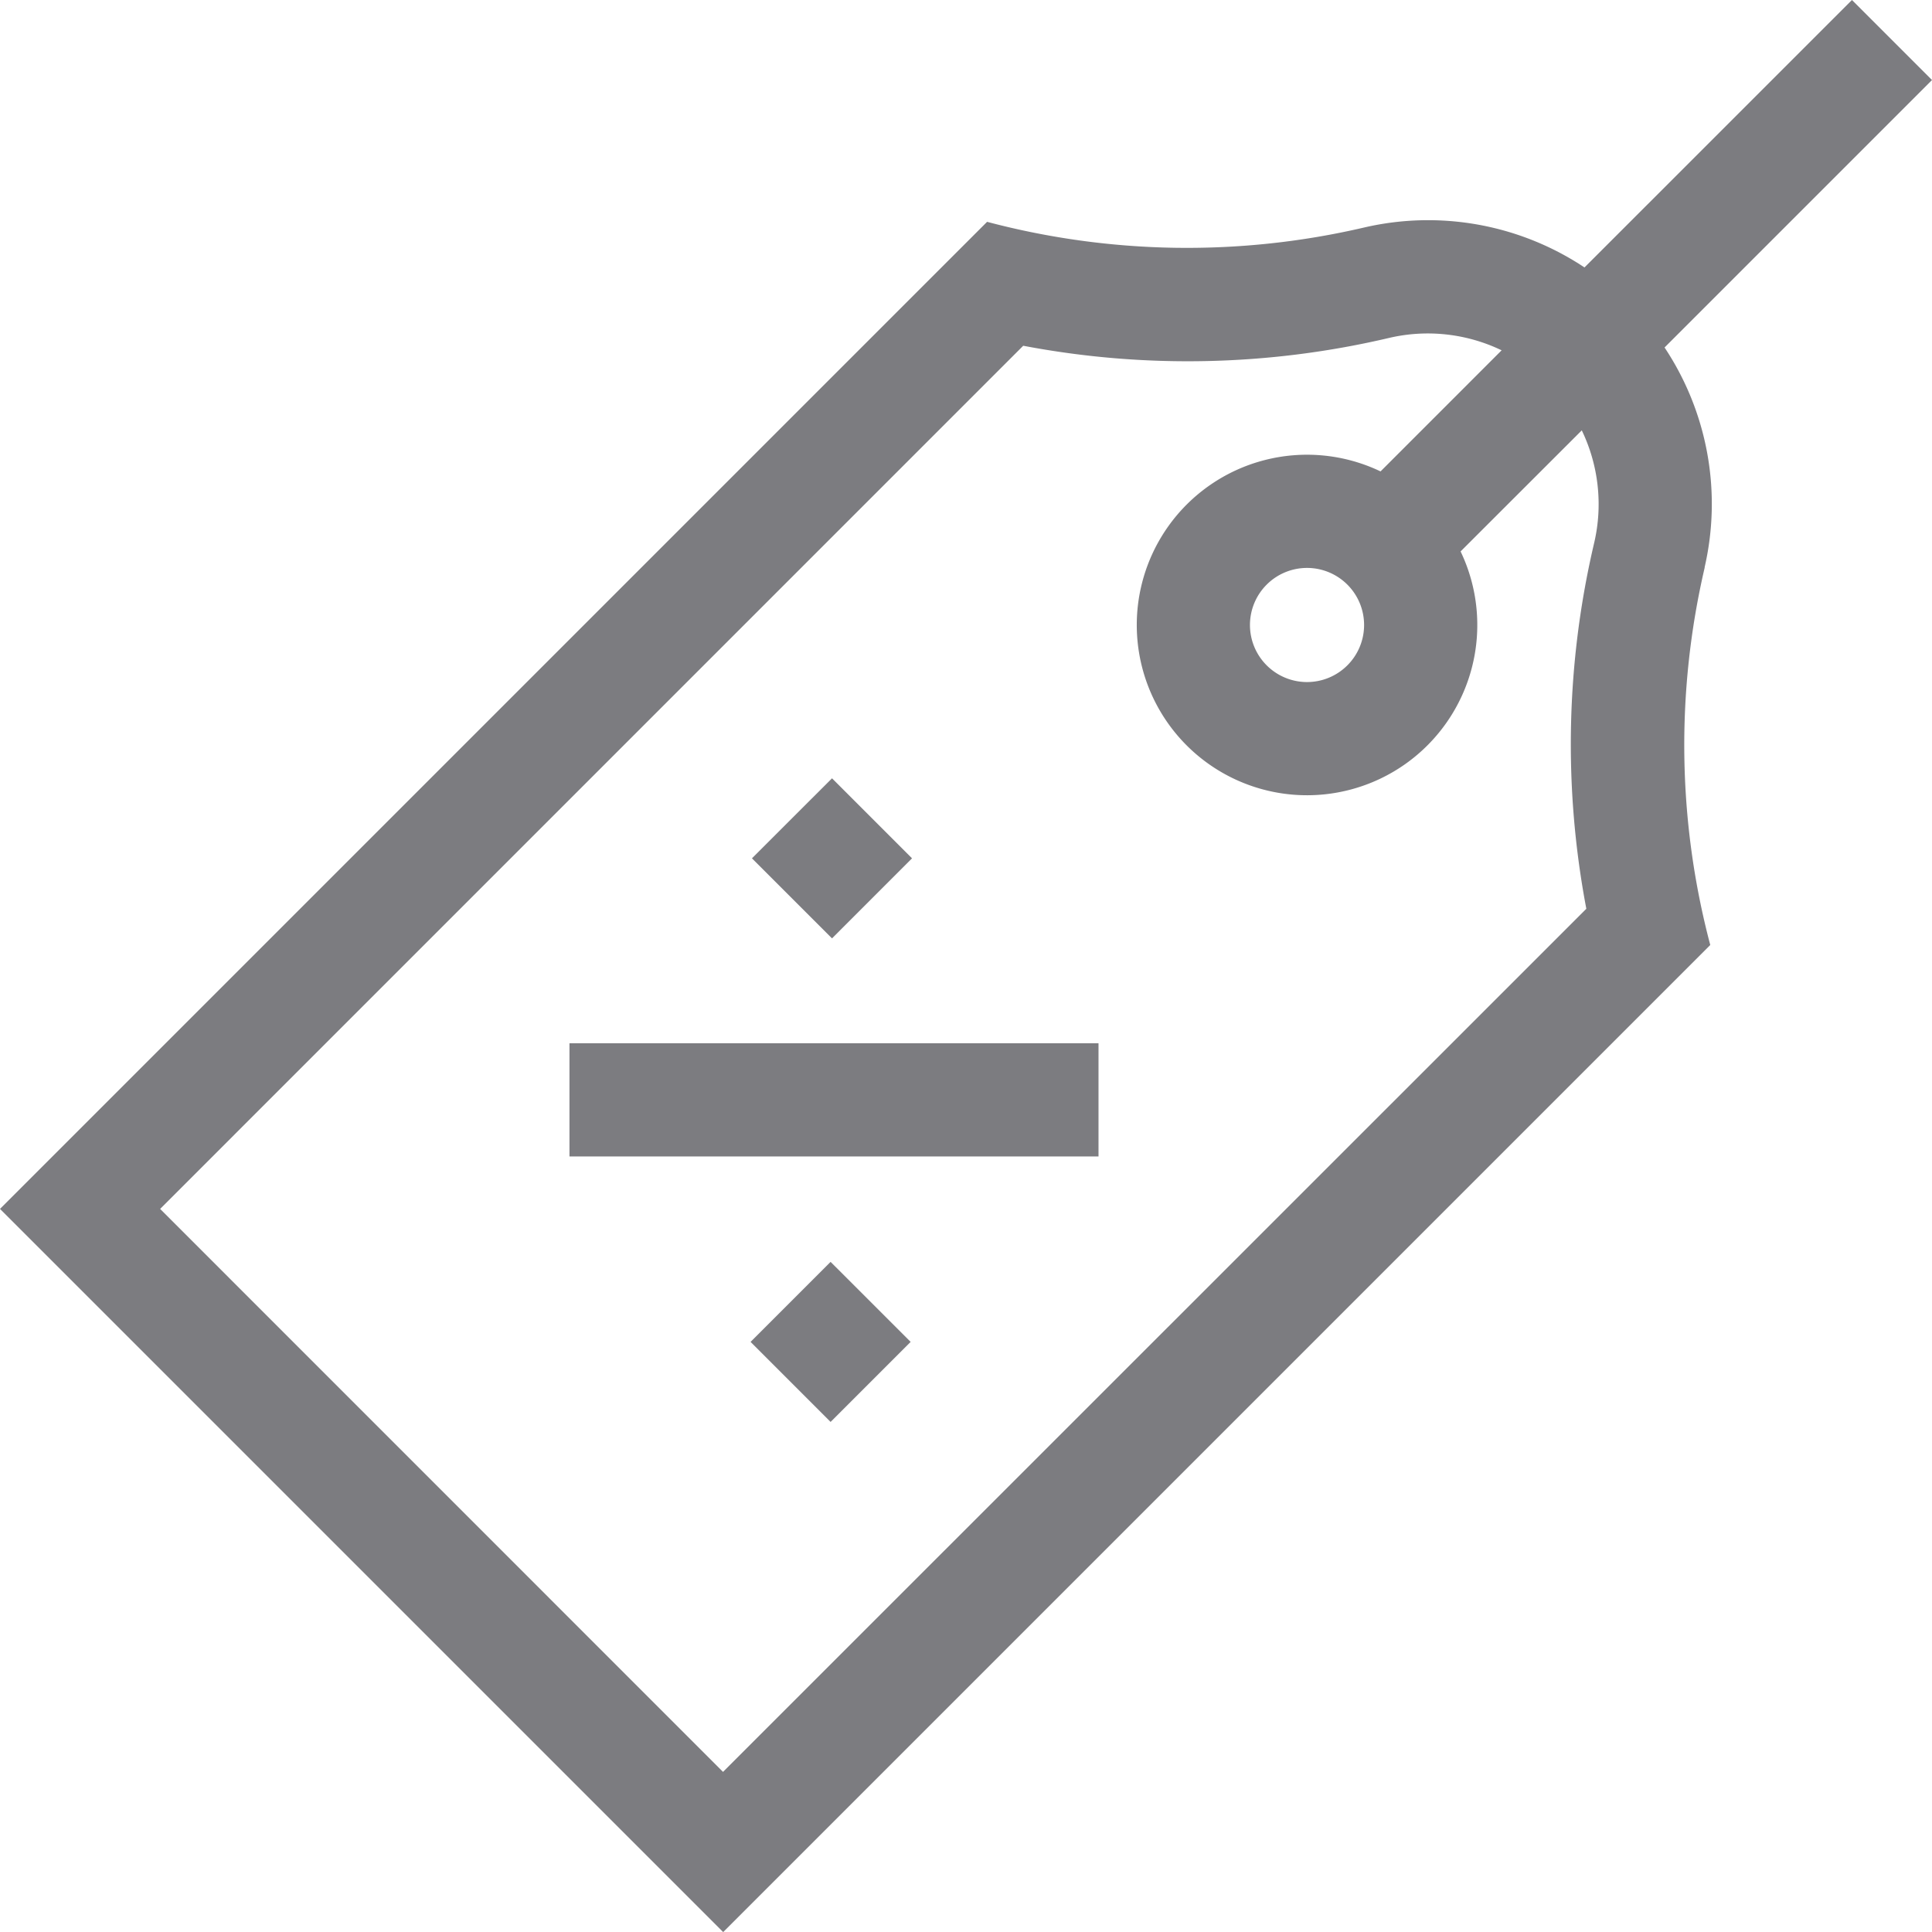 <svg xmlns="http://www.w3.org/2000/svg" width="86.024" height="86.024" viewBox="0 0 86.024 86.024"><defs><style>.a{fill:#7c7c80;}</style></defs><g transform="translate(0 0)"><path class="a" d="M1666.327,138.621l3.565-3.563,3.563,3.563-3.563,3.564Zm0,0" transform="translate(-1632.846 -100.403)"/><path class="a" d="M1666.054,234.735l3.563-3.563,3.564,3.563-3.564,3.564Zm0,0" transform="translate(-1632.634 -174.986)"/><rect class="a" width="23.556" height="5.04" transform="translate(25.356 46.452)"/><path class="a" d="M1592.769,5.626a12.585,12.585,0,0,0-1.783-9.791l11.908-11.908-3.564-3.564L1587.421-7.729a12.58,12.58,0,0,0-9.79-1.783,34.747,34.747,0,0,1-16.81-.248L1516.87,34.191l32.2,32.2,43.951-43.951a34.808,34.808,0,0,1-.247-16.81Zm-15.906.768a2.541,2.541,0,1,1-3.593,0,2.542,2.542,0,0,1,3.593,0Zm-27.8,52.864L1524,34.191,1562.43-4.242a39.192,39.192,0,0,0,16.318-.355,7.574,7.574,0,0,1,4.983.558l-5.391,5.392a7.581,7.581,0,1,0,3.564,3.563L1587.3-.475a7.575,7.575,0,0,1,.558,4.984,39.188,39.188,0,0,0-.355,16.318Zm0,0" transform="translate(-1516.87 19.637)"/></g></svg>